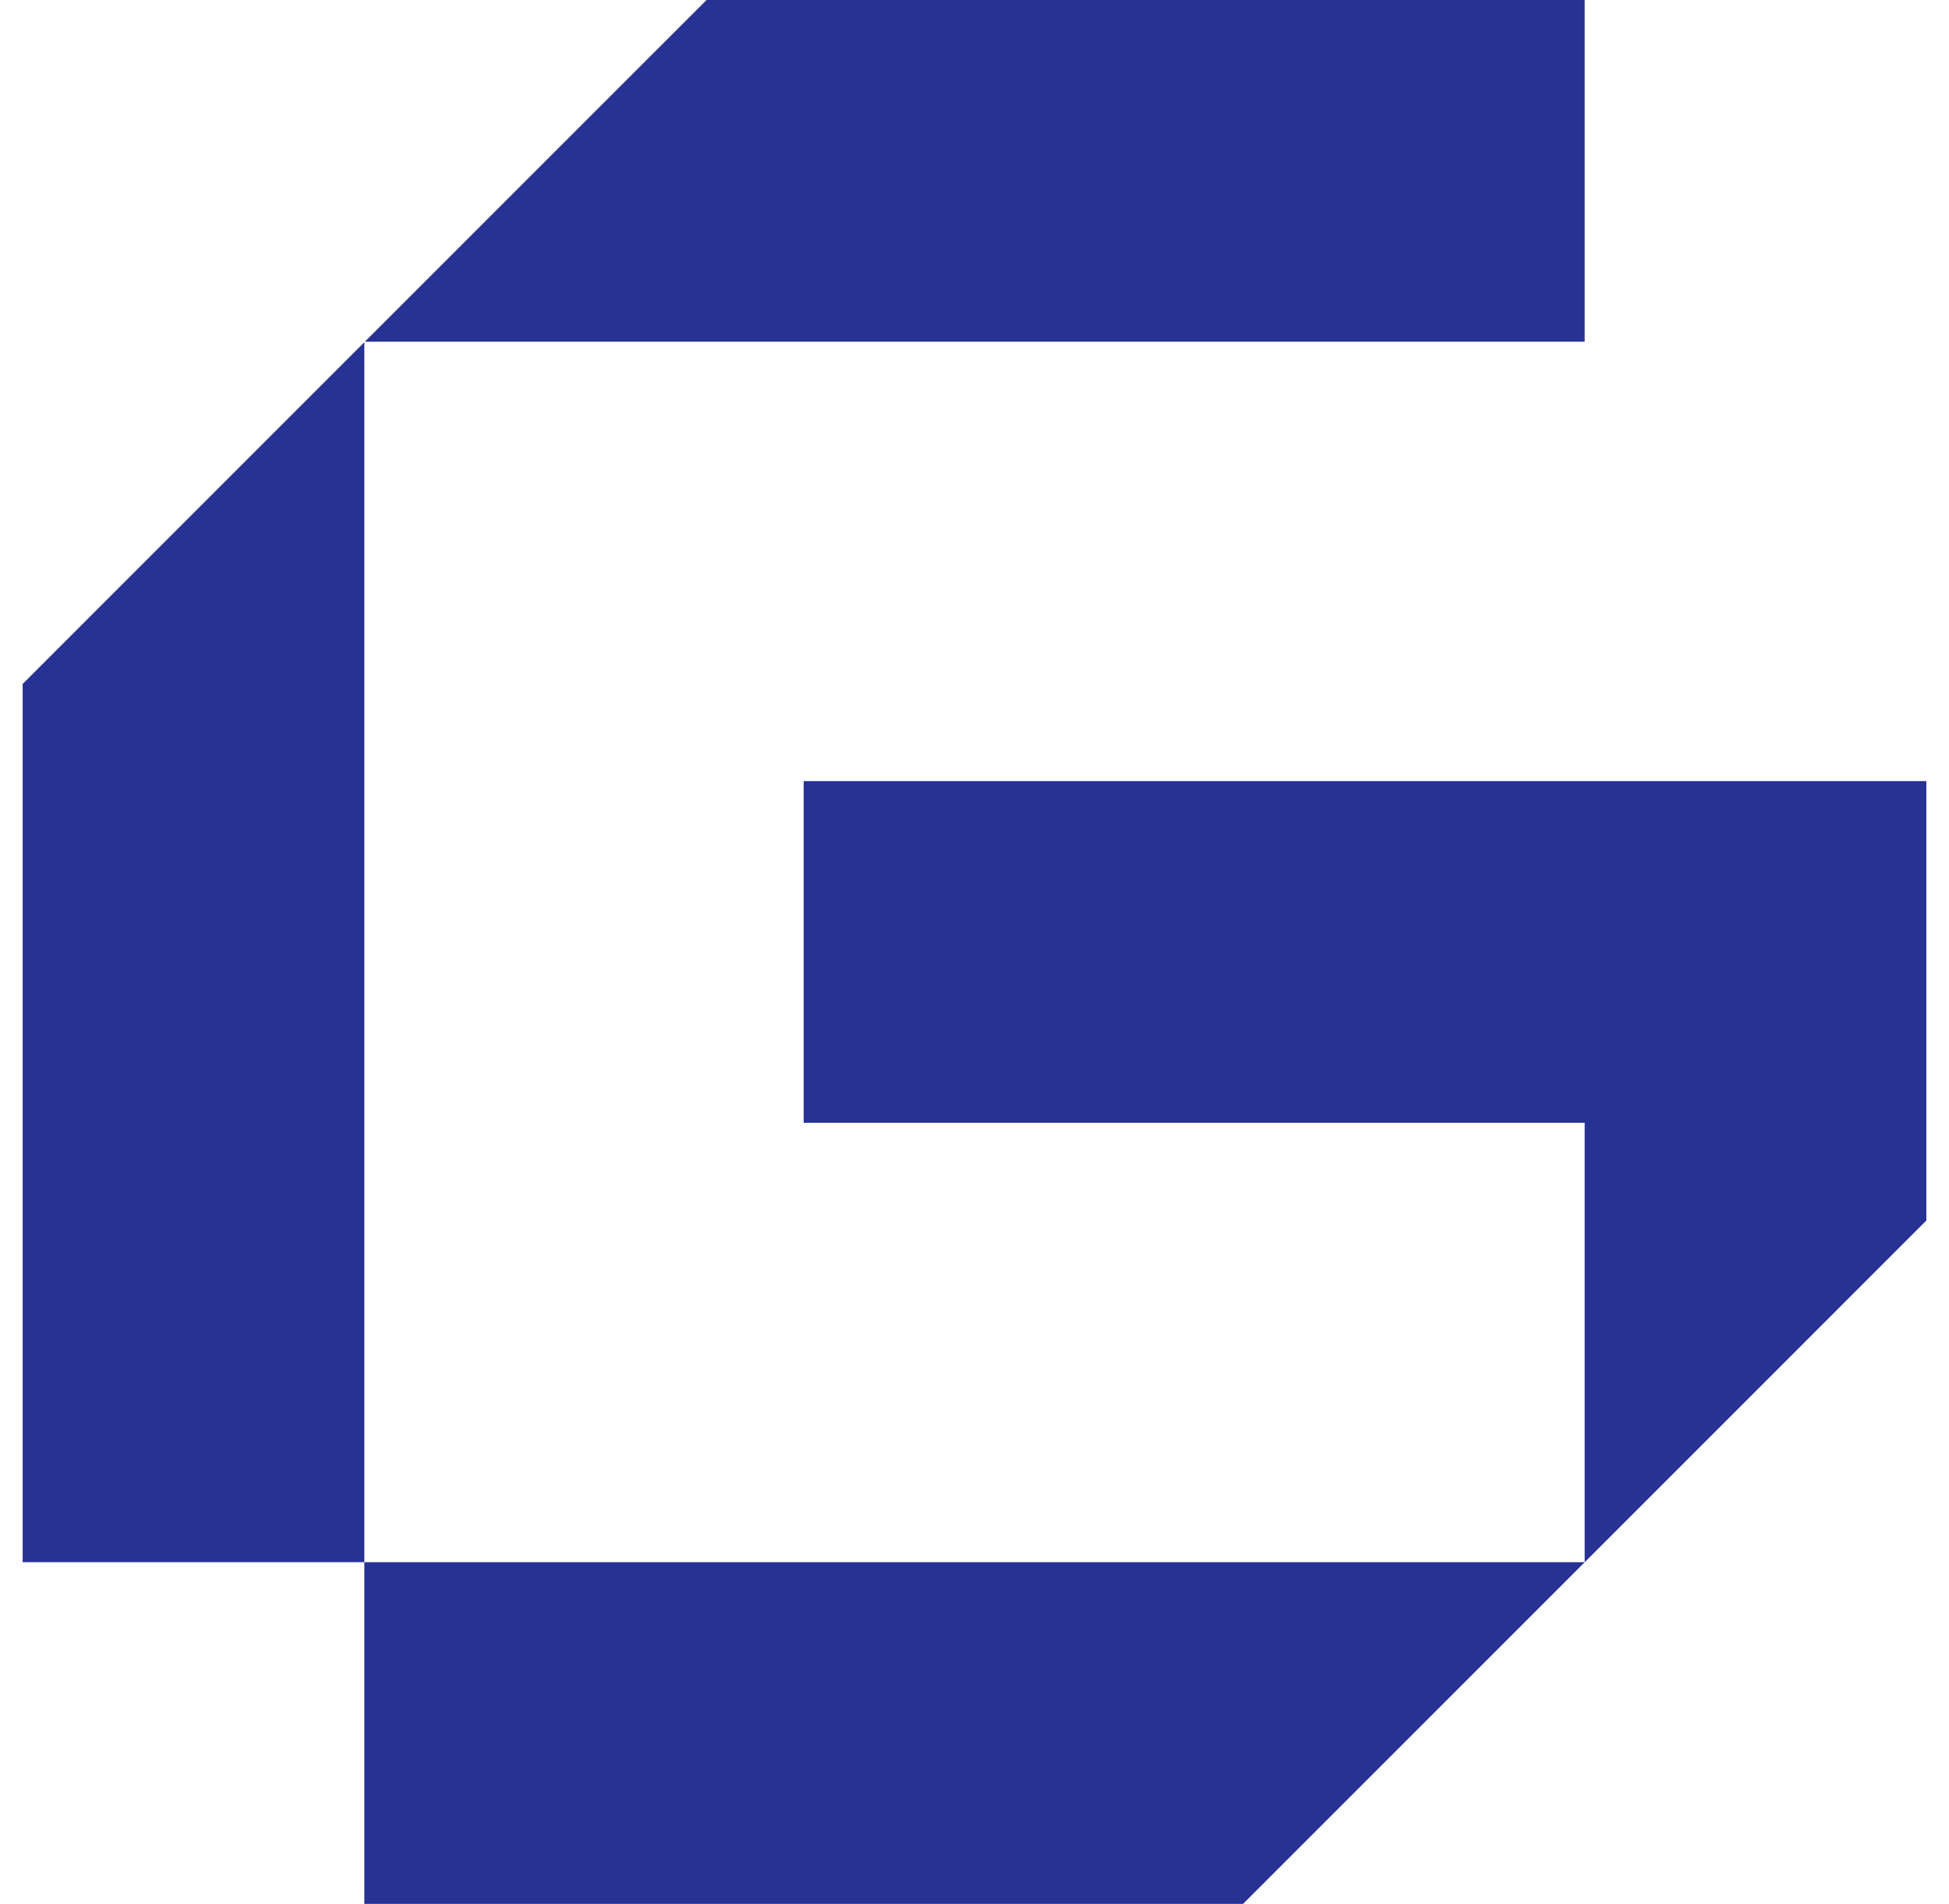 <svg width="43" height="42" viewBox="0 0 43 42" fill="none" xmlns="http://www.w3.org/2000/svg">
<path fill-rule="evenodd" clip-rule="evenodd" d="M0.5 15.088V34.462H8.038V42H27.425L34.962 34.463V34.462H34.963L42.5 26.925V17.231H17.731V24.769H34.962V34.462H8.038V7.549L0.5 15.088ZM8.049 7.538H34.962V0H15.588L8.049 7.538Z" fill="#283295"/>
</svg>
